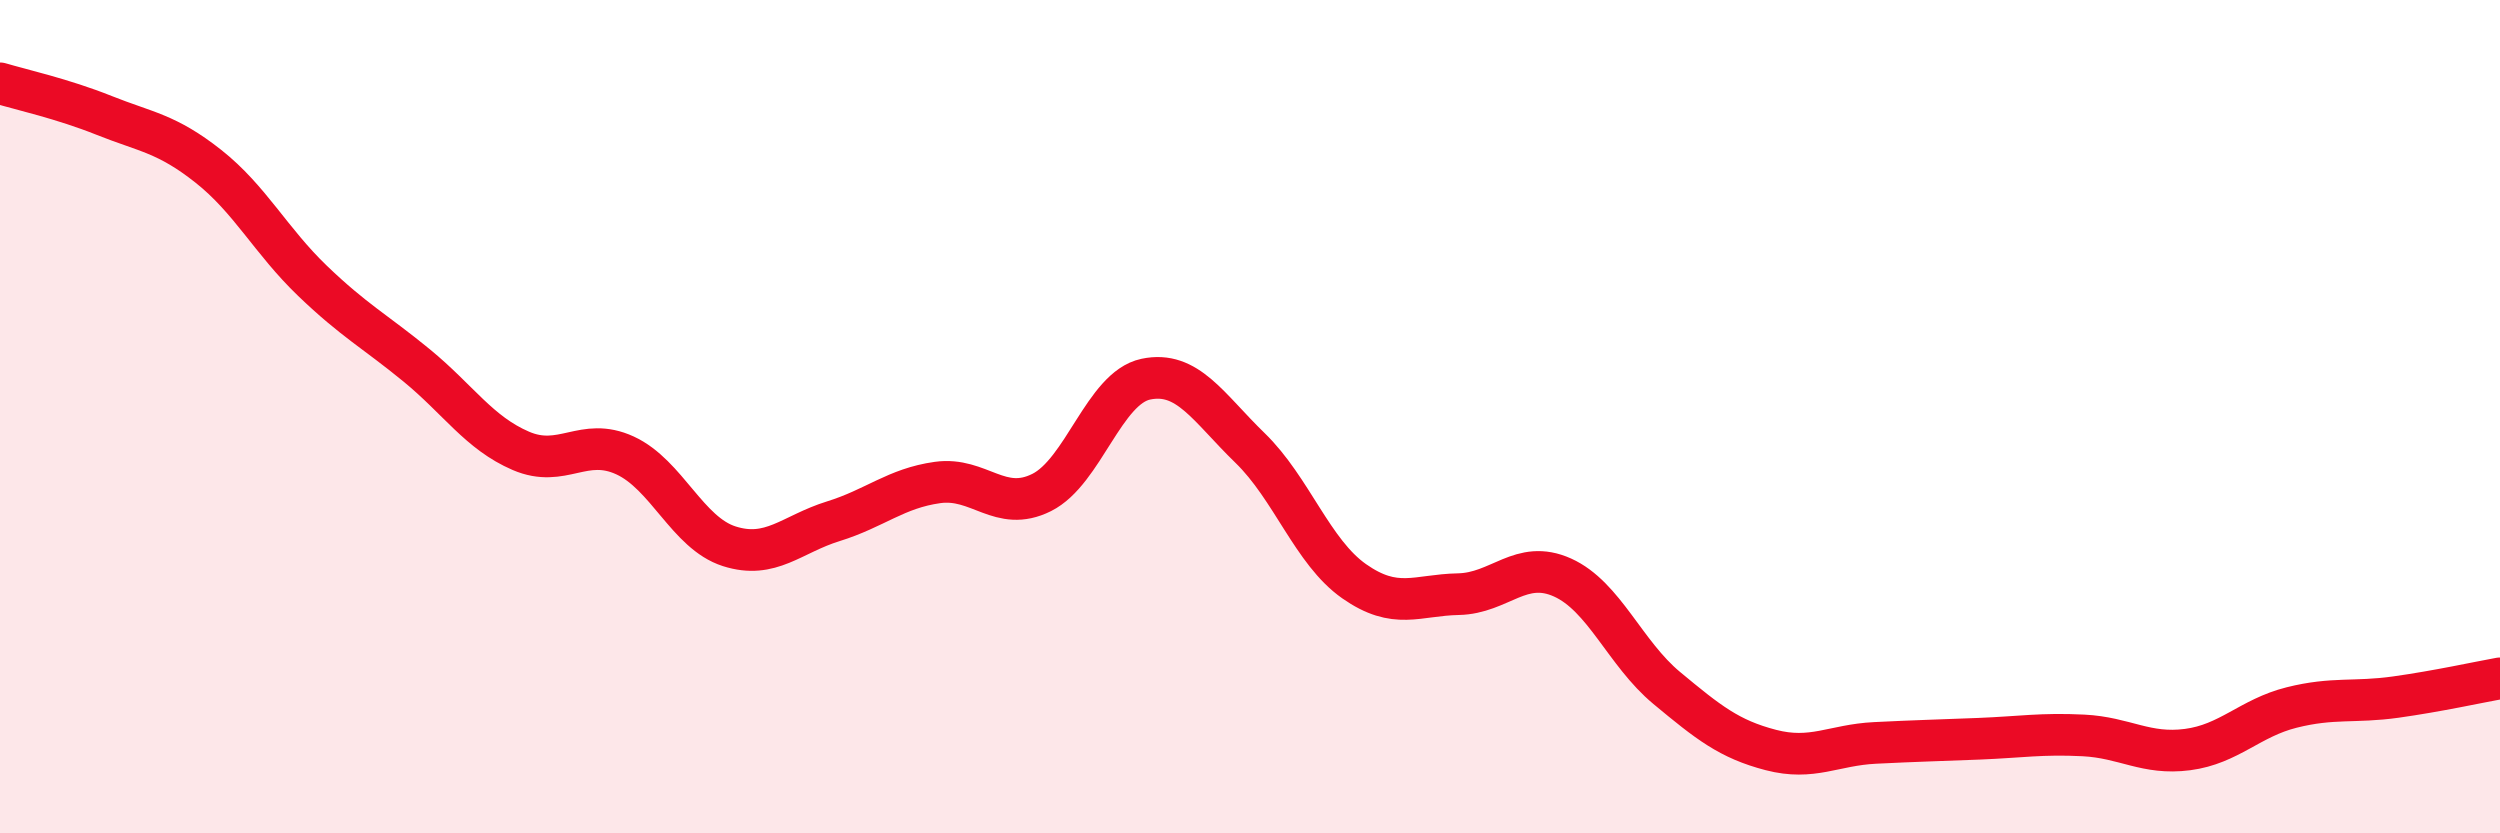 
    <svg width="60" height="20" viewBox="0 0 60 20" xmlns="http://www.w3.org/2000/svg">
      <path
        d="M 0,2 C 0.5,2.15 1.5,2.37 2.5,2.77 C 3.5,3.17 4,3.2 5,3.99 C 6,4.78 6.5,5.78 7.5,6.74 C 8.5,7.7 9,7.95 10,8.77 C 11,9.59 11.5,10.39 12.5,10.82 C 13.5,11.25 14,10.47 15,10.93 C 16,11.39 16.5,12.79 17.5,13.11 C 18.5,13.43 19,12.82 20,12.51 C 21,12.2 21.5,11.72 22.5,11.58 C 23.5,11.44 24,12.32 25,11.82 C 26,11.32 26.5,9.31 27.5,9.1 C 28.5,8.89 29,9.78 30,10.75 C 31,11.72 31.5,13.25 32.5,13.95 C 33.5,14.65 34,14.28 35,14.26 C 36,14.24 36.5,13.41 37.5,13.86 C 38.5,14.31 39,15.68 40,16.51 C 41,17.34 41.5,17.74 42.5,18 C 43.5,18.26 44,17.88 45,17.83 C 46,17.78 46.5,17.77 47.5,17.73 C 48.5,17.69 49,17.6 50,17.65 C 51,17.7 51.5,18.12 52.5,17.99 C 53.5,17.86 54,17.23 55,16.98 C 56,16.73 56.5,16.87 57.5,16.73 C 58.5,16.59 59.5,16.37 60,16.28L60 20L0 20Z"
        fill="#EB0A25"
        opacity="0.1"
        stroke-linecap="round"
        stroke-linejoin="round"
      />
      <path
        d="M 0,2 C 0.5,2.15 1.5,2.37 2.5,2.77 C 3.5,3.17 4,3.2 5,3.99 C 6,4.78 6.5,5.78 7.5,6.74 C 8.5,7.7 9,7.95 10,8.77 C 11,9.59 11.5,10.39 12.5,10.82 C 13.5,11.25 14,10.47 15,10.93 C 16,11.39 16.5,12.79 17.5,13.11 C 18.5,13.43 19,12.82 20,12.51 C 21,12.2 21.5,11.72 22.5,11.58 C 23.5,11.44 24,12.32 25,11.82 C 26,11.32 26.5,9.31 27.5,9.1 C 28.5,8.89 29,9.78 30,10.75 C 31,11.72 31.5,13.25 32.5,13.95 C 33.5,14.65 34,14.28 35,14.26 C 36,14.24 36.5,13.41 37.5,13.86 C 38.5,14.31 39,15.68 40,16.51 C 41,17.34 41.5,17.74 42.5,18 C 43.5,18.26 44,17.88 45,17.83 C 46,17.78 46.5,17.77 47.5,17.73 C 48.5,17.69 49,17.6 50,17.65 C 51,17.7 51.5,18.12 52.5,17.99 C 53.5,17.86 54,17.23 55,16.98 C 56,16.73 56.5,16.87 57.5,16.73 C 58.5,16.59 59.5,16.37 60,16.28"
        stroke="#EB0A25"
        stroke-width="1"
        fill="none"
        stroke-linecap="round"
        stroke-linejoin="round"
      />
    </svg>
  